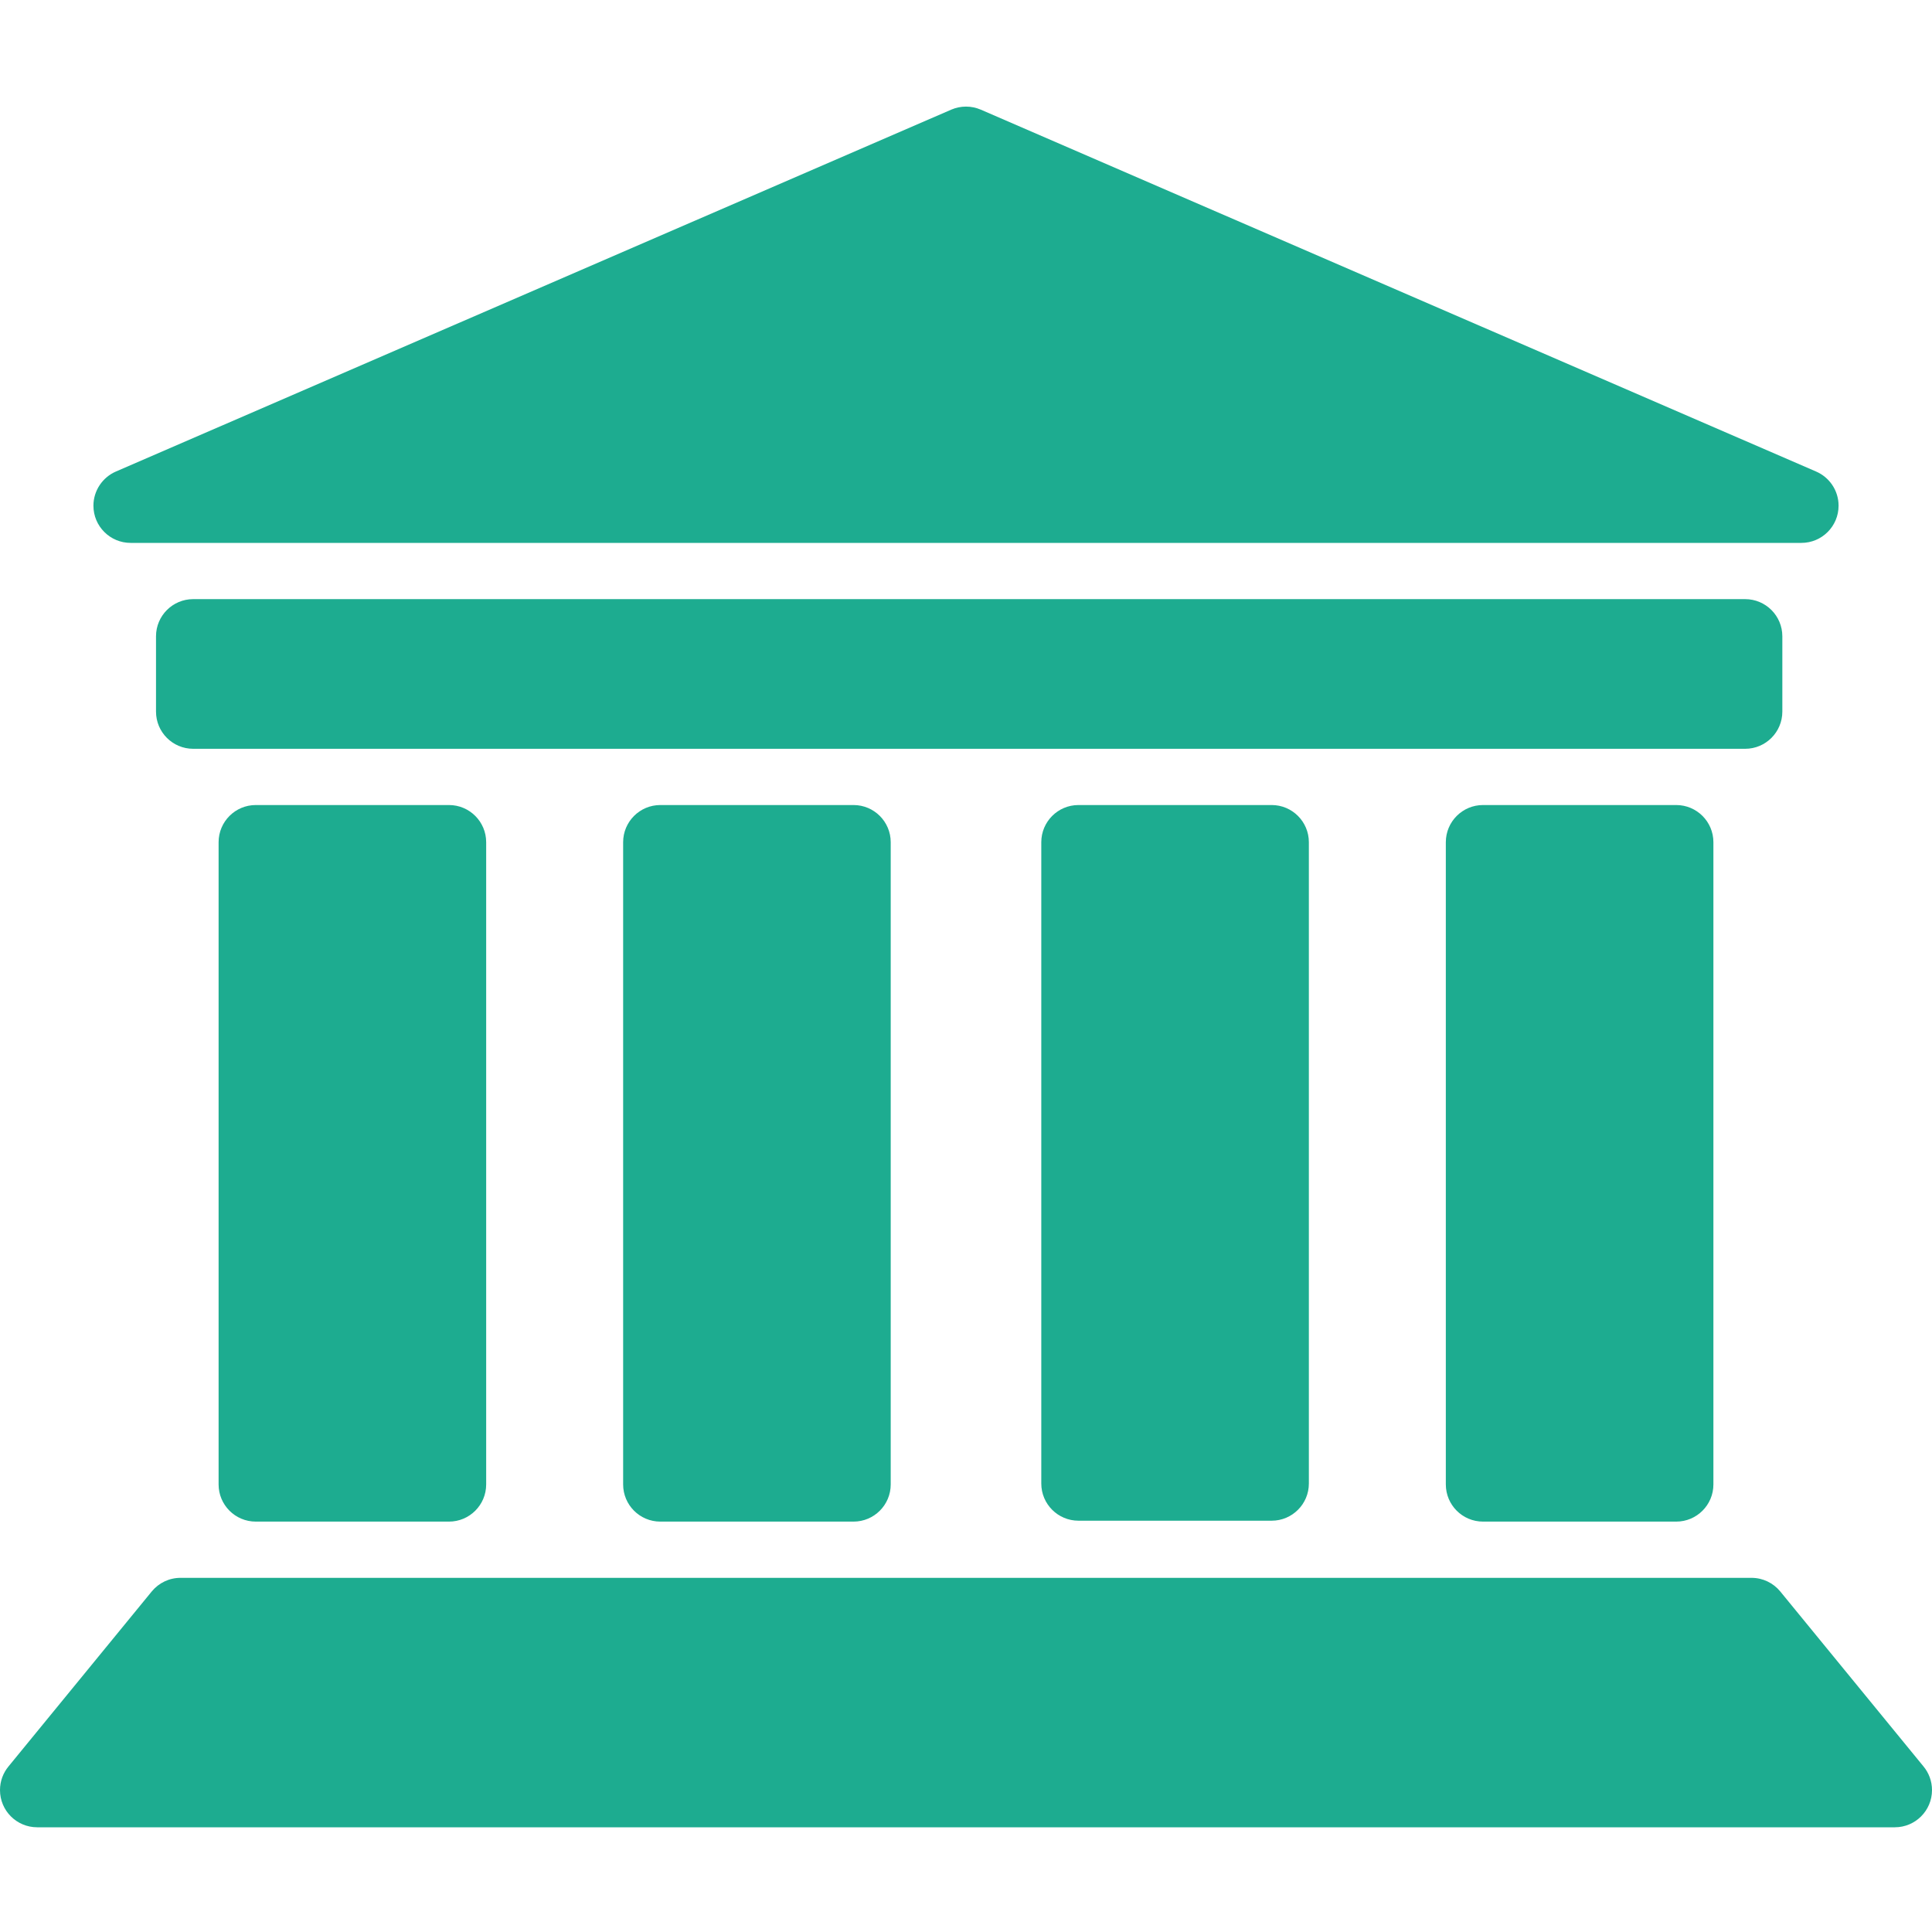 <?xml version="1.0" encoding="UTF-8"?>
<!-- Generated by Pixelmator Pro 3.6.9 -->
<svg width="512" height="512" viewBox="0 0 512 512" xmlns="http://www.w3.org/2000/svg">
    <path id="Banktivity" fill="#1dac90" fill-rule="evenodd" stroke="none" d="M 2.264 468.11 C 0.85 469.816 -0 472.006 -0 474.394 C -0 479.838 4.412 484.25 9.855 484.25 L 502.145 484.25 C 507.588 484.25 512 479.838 512 474.394 C 512 472.005 511.149 469.813 509.734 468.107 L 471.747 421.705 C 469.94 419.53 467.214 418.146 464.165 418.146 L 47.835 418.146 C 44.795 418.146 42.078 419.521 40.27 421.684 L 40.247 421.712 C 40.219 421.745 2.264 468.11 2.264 468.11 Z M 57.931 393.387 C 57.931 398.83 62.343 403.242 67.786 403.242 L 118.986 403.242 C 124.429 403.242 128.841 398.83 128.841 393.387 L 128.841 223.198 C 128.841 217.755 124.429 213.342 118.986 213.342 L 67.786 213.342 C 62.343 213.342 57.931 217.755 57.931 223.198 L 57.931 393.387 Z M 174.993 403.242 C 169.55 403.242 165.138 398.83 165.138 393.387 L 165.138 223.198 C 165.138 217.755 169.55 213.342 174.993 213.342 L 226.193 213.342 C 231.636 213.342 236.049 217.755 236.049 223.198 L 236.049 393.387 C 236.049 398.83 231.636 403.242 226.193 403.242 L 174.993 403.242 Z M 393.014 403.242 C 387.571 403.242 383.159 398.83 383.159 393.387 L 383.159 223.198 C 383.159 217.755 387.571 213.342 393.014 213.342 L 444.214 213.342 C 449.657 213.342 454.069 217.755 454.069 223.198 L 454.069 393.387 C 454.069 398.83 449.657 403.242 444.214 403.242 L 393.014 403.242 Z M 275.951 393.146 C 275.951 398.589 280.364 403.002 285.807 403.002 L 337.007 403.002 C 342.45 403.002 346.862 398.589 346.862 393.146 L 346.862 223.198 C 346.862 217.755 342.45 213.342 337.007 213.342 L 285.807 213.342 C 280.364 213.342 275.951 217.755 275.951 223.198 L 275.951 393.146 Z M 51.2 198.439 C 45.757 198.439 41.345 194.026 41.345 188.583 L 41.345 168.632 C 41.345 163.189 45.757 158.776 51.2 158.776 L 462.483 158.776 C 467.926 158.776 472.338 163.189 472.338 168.632 L 472.338 188.583 C 472.338 194.026 467.926 198.439 462.483 198.439 L 51.2 198.439 Z M 34.614 143.873 L 477.386 143.873 C 482.829 143.873 487.241 139.46 487.241 134.017 C 487.241 129.957 484.786 126.47 481.279 124.96 L 259.874 29.04 C 258.672 28.532 257.375 28.25 256 28.25 C 254.628 28.25 253.321 28.537 252.135 29.037 L 30.72 124.959 C 27.211 126.471 24.759 129.995 24.759 134.017 C 24.759 139.46 29.171 143.873 34.614 143.873 Z"/>
</svg>
